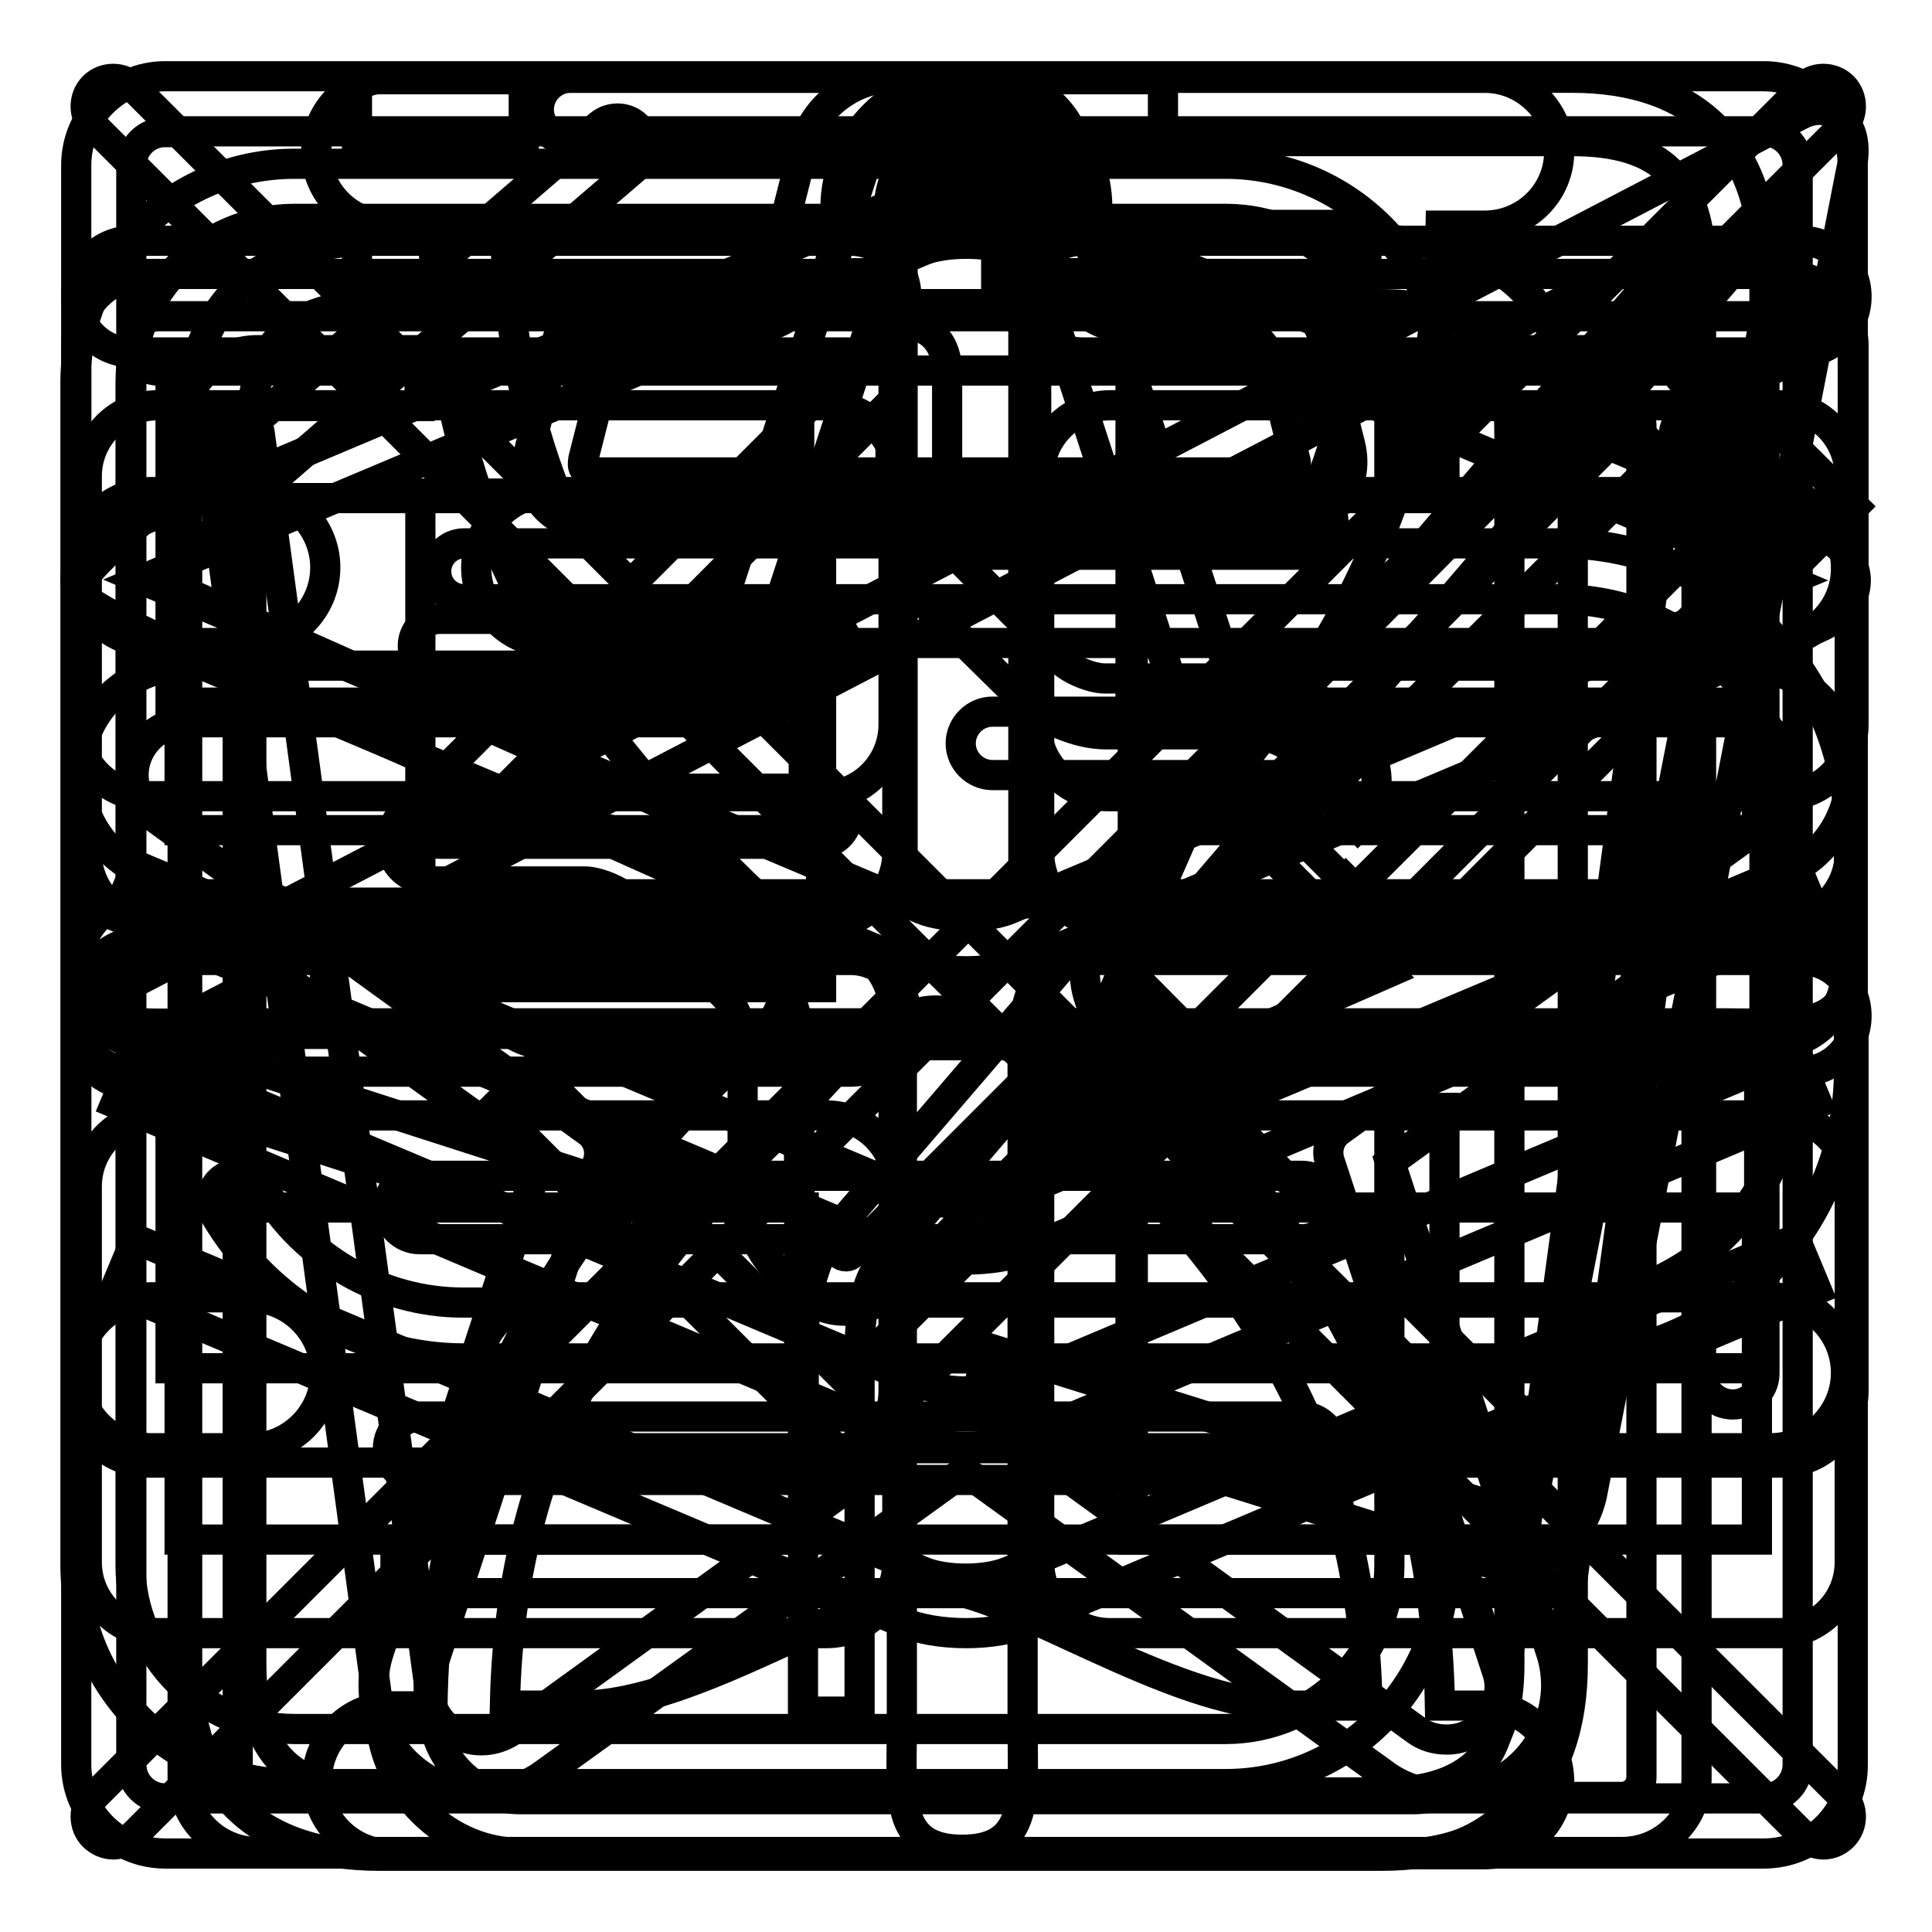 <?xml version="1.0" encoding="utf-8"?>
<!-- Svg Vector Icons : http://www.onlinewebfonts.com/icon -->
<!DOCTYPE svg PUBLIC "-//W3C//DTD SVG 1.1//EN" "http://www.w3.org/Graphics/SVG/1.1/DTD/svg11.dtd">
<svg version="1.1" xmlns="http://www.w3.org/2000/svg" xmlns:xlink="http://www.w3.org/1999/xlink" x="0px" y="0px" viewBox="0 0 256 256" enable-background="new 0 0 256 256" xml:space="preserve">
<g><g><path stroke-width="4" fill-opacity="0" stroke="#000000"  d="M193,128.6"/><path stroke-width="4" fill-opacity="0" stroke="#000000"  d="M179.5,147"/><path stroke-width="4" fill-opacity="0" stroke="#000000"  d="M185.5,65.9L185.5,65.9L185.5,65.9z"/><path stroke-width="4" fill-opacity="0" stroke="#000000"  d="M238.8,82.8"/><path stroke-width="4" fill-opacity="0" stroke="#000000"  d="M187.1,125.7l-3.3-3.3l46.5-46.6l3.3,3.3L187.1,125.7z"/><path stroke-width="4" fill-opacity="0" stroke="#000000"  d="M217.6,63.1l8.4,8.4l-46.6,46.5l-8.4-8.4L217.6,63.1L217.6,63.1z"/><path stroke-width="4" fill-opacity="0" stroke="#000000"  d="M209.1,54.6l4.2,4.2l-46.4,46.7l-4.2-4.1L209.1,54.6z"/><path stroke-width="4" fill-opacity="0" stroke="#000000"  d="M149.1,128.2l11,11.1l23.8-10.4l-24.4-24.4L149.1,128.2z"/><path stroke-width="4" fill-opacity="0" stroke="#000000"  d="M140.4,147.8l16.5-7.2l-9.3-9.3L140.4,147.8z"/><path stroke-width="4" fill-opacity="0" stroke="#000000"  d="M211.9,52l9.3-9.3l24.5,24.4l-9.3,9.3L211.9,52L211.9,52z"/><path stroke-width="4" fill-opacity="0" stroke="#000000"  d="M47.3,30.4h22.1v9.9H47.3V30.4L47.3,30.4z"/><path stroke-width="4" fill-opacity="0" stroke="#000000"  d="M47.3,10.5h22.1v9.9H47.3V10.5L47.3,10.5z"/><path stroke-width="4" fill-opacity="0" stroke="#000000"  d="M132,10.5h22.1v9.9H132V10.5z"/><path stroke-width="4" fill-opacity="0" stroke="#000000"  d="M132,30.4h22.1v9.9H132V30.4z"/><path stroke-width="4" fill-opacity="0" stroke="#000000"  d="M162.4,236.4H39c-16,0-29-13-29-29V50.7c0-16,13-29,29-29h123.4c16,0,29,13,29,29v13.2h-7.3V50.7c0-11.9-9.7-21.7-21.7-21.7H39c-11.9,0-21.7,9.7-21.7,21.7v156.7c0,12,9.7,21.7,21.7,21.7h123.4c11.9,0,21.7-9.7,21.7-21.7v-60.6h7.3v60.6C191.3,223.4,178.4,236.4,162.4,236.4z"/><path stroke-width="4" fill-opacity="0" stroke="#000000"  d="M108.5,89.3H58.3c-2,0-3.6-1.6-3.6-3.7s1.6-3.6,3.6-3.6h50.3c2,0,3.7,1.6,3.7,3.7S110.6,89.3,108.5,89.3z"/><path stroke-width="4" fill-opacity="0" stroke="#000000"  d="M108.5,111.8H58.3c-2,0-3.6-1.6-3.6-3.6c0-2,1.6-3.7,3.6-3.7h50.3c2,0,3.7,1.6,3.7,3.7C112.2,110.2,110.6,111.8,108.5,111.8z"/><path stroke-width="4" fill-opacity="0" stroke="#000000"  d="M228.6,135.6h-93.1v93.1c0,9.1,1.1,16.4-8,16.4c-9.1,0-8-7.3-8-16.4v-93.1H26.5c-9.1,0-16.4,1.1-16.4-8c0-9.1,7.3-8,16.4-8h93.1V26.6c0-9.1-1.1-16.4,8-16.4c9.1,0,8,7.3,8,16.4v93.1h93.1c9.1,0,16.4-1.1,16.4,8C245.1,136.7,237.7,135.6,228.6,135.6"/><path stroke-width="4" fill-opacity="0" stroke="#000000"  d="M55.7,65.4h53.1v65.4H55.7V65.4z"/><path stroke-width="4" fill-opacity="0" stroke="#000000"  d="M172.5,196.1H55.6c-2.3,0-4.2-1.9-4.2-4.2s1.9-4.2,4.2-4.2h116.9c2.3,0,4.2,1.9,4.2,4.2C176.7,194.2,174.9,196.1,172.5,196.1z M172.5,164.2H55.6c-2.3,0-4.2-1.9-4.2-4.2s1.9-4.2,4.2-4.2h116.9c2.3,0,4.2,1.9,4.2,4.2C176.7,162.3,174.9,164.2,172.5,164.2z M172.5,102.7h-41c-2.3,0-4.2-1.9-4.2-4.2c0-2.3,1.9-4.2,4.2-4.2h41.1c2.3,0,4.2,1.9,4.2,4.2C176.8,100.8,174.9,102.7,172.5,102.7z M172.5,73.5h-44.4c-2.3,0-4.2-1.9-4.2-4.2c0-2.3,1.9-4.2,4.2-4.2h44.4c2.3,0,4.2,1.9,4.2,4.2C176.7,71.6,174.9,73.5,172.5,73.5z"/><path stroke-width="4" fill-opacity="0" stroke="#000000"  d="M183,245.9H50.3c-16.4,0-25.5-9-25.5-25.4V57.3c0-16.4,9.1-25.5,25.5-25.5H183c16.4,0,25.4,9.1,25.4,25.5v163.2C208.4,236.9,199.4,245.9,183,245.9z M50.3,40.3c-11.8,0-17,5.2-17,17v163.2c0,11.7,5.2,17,17,17H183c11.7,0,17-5.2,17-17V57.3c0-11.8-5.2-17-17-17H50.3z M229.6,186.1c-2.3,0-4.2-1.9-4.2-4.2V35.7c0-11.8-5.3-17-17-17H75.6c-2.3,0-4.2-1.9-4.2-4.2c0-2.3,1.9-4.2,4.2-4.2h132.7c16.4,0,25.5,9.1,25.5,25.5v146.2C233.8,184.2,231.9,186.1,229.6,186.1z"/><path stroke-width="4" fill-opacity="0" stroke="#000000"  d="M187.4,245.5H68.8c-9,0-17.2-7.4-18.3-16.6L27.4,58.2c-0.3-2,1.1-3.7,3-4c1.9-0.3,3.7,1.1,4,3.1L57.5,228c0.7,5.7,5.9,10.4,11.3,10.4h118.6c5.4,0,10.6-4.7,11.3-10.4l23.1-170.7c0.3-2,2-3.3,4-3.1c2,0.3,3.3,2,3,4l-23.1,170.7C204.6,238,196.4,245.5,187.4,245.5z"/><path stroke-width="4" fill-opacity="0" stroke="#000000"  d="M233.8,49.1H21c-2,0-3.6-1.6-3.6-3.6c0-2,1.6-3.6,3.6-3.6h212.8c2,0,3.5,1.6,3.5,3.6C237.4,47.5,235.8,49.1,233.8,49.1z"/><path stroke-width="4" fill-opacity="0" stroke="#000000"  d="M52.4,204h151.5v7.1H52.4V204L52.4,204z"/><path stroke-width="4" fill-opacity="0" stroke="#000000"  d="M145.4,36.2h-7.1v-8.6c0-5.7-4.6-10.3-10.2-10.3c-5.7,0-10.3,4.6-10.3,10.3v8.6h-7.1v-8.6c0-9.6,7.8-17.4,17.4-17.4c9.6,0,17.3,7.8,17.3,17.4V36.2L145.4,36.2z"/><path stroke-width="4" fill-opacity="0" stroke="#000000"  d="M196.6,226h-5.8c-0.7-41.4-20.3-66.7-43.1-88.3c0,0,0,0,0,0c-6.3-6.3-4.2-14.5,0-18.7l0,0c22.9-21.8,42.5-47.3,43.2-89.1h5.8c5.5,0,9.9-4.4,9.9-9.8c0-5.4-4.5-9.8-9.9-9.8H51.8c-5.5,0-9.9,4.4-9.9,9.8c0,5.4,4.4,9.8,9.9,9.8h5.6c0.6,41.8,20.2,67.3,43.1,89.1h0c5,5,5.4,13.3,0,18.7c0,0,0,0-0.1,0.1c-22.9,21.7-42.5,47-43.1,88.3h-5.4c-5.5,0-9.9,4.4-9.9,9.8c0,5.4,4.4,9.8,9.9,9.8h144.8c5.5,0,9.9-4.4,9.9-9.8C206.5,230.4,202,226,196.6,226z M181.2,29.8c-0.2,13.5-2.6,25.1-6.7,35.3l0,0c-17.1,5.1-84.1,5.2-100.9,0l0,0c-4-10.2-6.4-21.8-6.7-35.3H181.2z M123.7,210.4L123.7,210.4L123.7,210.4c-9.8,0-31.4,15.6-46.8,15.6h-10c0.7-34.8,16.2-56.5,36.3-76c5.1-5,12.9-16.3,21-16.1s16.3,12,21.3,16.7c19.8,19.4,35.1,40.9,35.7,75.4h-10.7C155.1,226,133.5,210.4,123.7,210.4z"/><path stroke-width="4" fill-opacity="0" stroke="#000000"  d="M128,128.7c-3.2,0-6.2-0.6-8.6-1.5l-104.2-44c-4.5-1.9-5.2-4.8-5.2-6.4c0-1.6,0.7-4.5,5.2-6.3l104.2-43.9c4.6-2,12.5-2,17.1,0l104.2,44c4.5,1.9,5.2,4.8,5.2,6.3c0,1.6-0.7,4.5-5.2,6.4l-104.2,43.9C134.2,128.1,131.2,128.7,128,128.7z M18.8,76.8l103.4,43.7c2.9,1.2,8.6,1.2,11.5,0l103.4-43.6L133.8,33.2c-2.9-1.2-8.6-1.2-11.5,0L18.8,76.8z"/><path stroke-width="4" fill-opacity="0" stroke="#000000"  d="M128,216.4c-3.1,0-6.2-0.5-8.6-1.5l-104.2-44l2.8-6.7l104.2,44c3,1.3,8.5,1.3,11.5,0l104.2-44l2.8,6.7l-104.2,44C134.2,215.9,131.1,216.4,128,216.4z"/><path stroke-width="4" fill-opacity="0" stroke="#000000"  d="M128,191.7c-3.1,0-6.2-0.5-8.6-1.5L15.3,146.2l2.8-6.7l104.2,43.9c3,1.3,8.5,1.3,11.5,0L238,139.5l2.8,6.7l-104.2,43.9C134.2,191.2,131.1,191.7,128,191.7z"/><path stroke-width="4" fill-opacity="0" stroke="#000000"  d="M128,166.9c-3.1,0-6.2-0.5-8.6-1.5L15.3,121.4l2.8-6.7l104.2,43.9c3,1.3,8.5,1.3,11.5,0L238,114.8l2.8,6.7l-104.2,43.9C134.2,166.4,131.1,166.9,128,166.9z"/><path stroke-width="4" fill-opacity="0" stroke="#000000"  d="M112,193.2l-46.5-46.5l5.2-5.2l41.3,41.3l66.3-66.3l5.2,5.2L112,193.2z"/><path stroke-width="4" fill-opacity="0" stroke="#000000"  d="M214.9,245.4H34.1c-5.5,0-9.9-4.5-9.9-9.9V56.3c0-5.5,4.5-9.9,9.9-9.9h21.5v7.4H34.1c-1.4,0-2.6,1.2-2.6,2.6v179.1c0,1.4,1.2,2.6,2.6,2.6h180.8c1.4,0,2.6-1.2,2.6-2.6V56.4c0-1.4-1.2-2.6-2.6-2.6h-21.5v-7.4h21.5c5.5,0,9.9,4.5,9.9,9.9v179.1C224.9,241,220.4,245.4,214.9,245.4z"/><path stroke-width="4" fill-opacity="0" stroke="#000000"  d="M170.2,69.9H78.8c-2.8,0-5.4-1.2-7-3.3c-1.6-2.1-2.2-4.9-1.5-7.6l3.4-13.5c1.3-5.1,6.4-9.1,11.7-9.1h13.1c1.9,0,4.1-1.7,4.6-3.5l3.4-13.5c1.3-5.1,6.4-9.1,11.7-9.1H131c5.3,0,10.4,4,11.7,9.1l3.4,13.4c0.5,1.9,2.6,3.5,4.6,3.5h13.1c5.3,0,10.4,4,11.7,9.1l3.4,13.5c0.7,2.8,0.1,5.5-1.5,7.6C175.6,68.7,173.1,69.9,170.2,69.9z M85.3,43.8c-1.9,0-4.1,1.7-4.6,3.6l-3.4,13.4c-0.1,0.6-0.1,1,0.1,1.3c0.2,0.3,0.6,0.5,1.3,0.5h91.5c0.6,0,1-0.1,1.3-0.5c0.2-0.3,0.3-0.7,0.1-1.3l-3.4-13.5c-0.5-1.9-2.6-3.6-4.6-3.6h-13.1c-5.3,0-10.4-4-11.7-9.1l-3.4-13.4c-0.5-1.9-2.6-3.6-4.6-3.6H118c-1.9,0-4.1,1.7-4.6,3.5L110,34.7c-1.3,5.1-6.4,9.1-11.7,9.1H85.3z"/><path stroke-width="4" fill-opacity="0" stroke="#000000"  d="M233.7,245.6H21.9c-6.5,0-11.8-5.3-11.8-11.8V21.9c0-6.5,5.3-11.8,11.8-11.8h211.8c6.5,0,11.8,5.3,11.8,11.8v211.8C245.6,240.3,240.3,245.6,233.7,245.6z M21.9,17.5c-2.5,0-4.5,2-4.5,4.5v211.8c0,2.5,2,4.5,4.5,4.5h211.8c2.5,0,4.5-2,4.5-4.5V21.9c0-2.5-2-4.5-4.5-4.5H21.9L21.9,17.5z"/><path stroke-width="4" fill-opacity="0" stroke="#000000"  d="M197.6,193.5l-50.9-50.9L118,171.2c-3.3,3.3-8.8,3.3-12.1,0l-2.9-2.9c-2.6-2.6-4.6-7.3-4.6-11v-19.6c0-1.7-1.2-4.6-2.4-5.8l-12.7-12.7c-1.2-1.2-4.1-2.4-5.8-2.4H58c-4,0-5.4-2.3-5.8-3.3c-0.4-1-1.1-3.6,1.8-6.5l61.7-61.7c2.9-2.9,5.5-2.2,6.5-1.8c1,0.4,3.3,1.8,3.3,5.9v19.6c0,1.7,1.2,4.6,2.4,5.8l12.7,12.7c1.2,1.2,4,2.4,5.8,2.4h19.6c3.7,0,8.4,2,11,4.6l2.9,2.9c1.6,1.6,2.5,3.8,2.5,6.1s-0.9,4.5-2.5,6.1l-5.2-5.2c0.3-0.3,0.4-0.7,0.4-0.9c0-0.2,0-0.6-0.3-0.9l-2.9-2.9c-1.2-1.2-4-2.4-5.8-2.4h-19.6c-3.7,0-8.4-2-11-4.6L122.6,80c-2.6-2.6-4.6-7.3-4.6-11V53.4L62,109.5l15.6,0c3.7,0,8.4,2,11,4.6l12.7,12.7c2.6,2.6,4.6,7.3,4.6,11v19.6c0,1.7,1.2,4.6,2.4,5.8l2.9,2.9c0.5,0.5,1.3,0.5,1.7,0l33.8-33.8l56.1,56.1L197.6,193.5z"/><path stroke-width="4" fill-opacity="0" stroke="#000000"  d="M113.8,226.8h-7.4V179c0-4.1,0.6-11.6,4.4-16.1L224.1,31l-204,106.3l66.8,21.5l-2.3,7l-68.2-22c-4.7-1.4-5.6-4.3-5.7-5.8c-0.1-1.5,0.3-4.5,4.8-6.6L238.4,15.3c0.1-0.1,0.3-0.1,0.4-0.2l0.2-0.1l0,0c1.7-0.7,3.1-0.5,4.1,0.1c1.6,0.9,3.3,2.9,2.1,7.9l-34.3,175.3c-0.9,3.6-3,6.4-5.8,8c-2.4,1.4-5.2,1.6-7.8,0.8L129,185.7l2.2-7l68.3,21.4c0.7,0.2,1.3,0.1,1.9-0.2c1-0.6,1.9-1.8,2.2-3.2l33.1-169.1L116.5,167.7c-1.6,1.9-2.6,6.3-2.6,11.2V226.8z"/><path stroke-width="4" fill-opacity="0" stroke="#000000"  d="M241.6,244.4c-0.9,0-1.9-0.4-2.6-1.1L12.4,16.7c-1.4-1.4-1.4-3.8,0-5.2c1.4-1.4,3.8-1.4,5.2,0l226.6,226.6c1.4,1.4,1.4,3.8,0,5.2C243.5,244,242.6,244.4,241.6,244.4z"/><path stroke-width="4" fill-opacity="0" stroke="#000000"  d="M15,244.4c-0.9,0-1.9-0.4-2.6-1.1c-1.4-1.4-1.4-3.8,0-5.2L239,11.5c1.4-1.4,3.8-1.4,5.2,0c1.4,1.4,1.4,3.8,0,5.2L17.6,243.3C16.9,244,15.9,244.4,15,244.4z"/><path stroke-width="4" fill-opacity="0" stroke="#000000"  d="M90.6,115.6c-0.5,0-1-0.1-1.5-0.3C27,87.6,13.8,81.7,11.1,79.1l-0.3,0.1c-0.2-0.4-0.4-0.8-0.3-1.2c0-0.2,0-0.5,0-0.7l0.2,0c1.1-2.5,7.7-8.2,34.9-31.6l33.8-29.1c1.5-1.3,3.9-1.2,5.2,0.4c1.3,1.5,1.2,3.9-0.4,5.2c-15.3,13.1-51,43.9-63.3,54.6C35,83.1,75,100.9,92.1,108.5c1.9,0.8,2.7,3,1.9,4.9C93.3,114.8,92,115.6,90.6,115.6z"/><path stroke-width="4" fill-opacity="0" stroke="#000000"  d="M206.8,180H61.5c-13.5,0-26.1-7.3-33-19c-1-1.8-0.4-4,1.3-5c1.8-1,4-0.4,5,1.3c5.5,9.4,15.7,15.3,26.6,15.3h145.3c17,0,30.8-13.8,30.8-30.8v-31.6c0-17-13.8-30.8-30.8-30.8H61.5c-2,0-3.7-1.6-3.7-3.7c0-2,1.6-3.7,3.7-3.7h145.3c21,0,38.2,17.1,38.2,38.2v31.6C245,162.9,227.9,180,206.8,180z"/><path stroke-width="4" fill-opacity="0" stroke="#000000"  d="M191.8,237.8c-3,0-6-0.9-8.4-2.7l-55.6-40.2L72.2,235c-2.4,1.8-5.3,2.7-8.4,2.7c-7.9,0-14.3-6.4-14.3-14.3c0-1.5,0.2-3,0.7-4.5l21.2-64.9l-55.1-39.9c-3.7-2.7-5.9-7-5.9-11.6c0-7.9,6.4-14.3,14.3-14.3H93l21.1-64.6c1.8-6,7.3-10,13.7-10c6.3,0,11.8,4.1,13.7,10.1l21.1,64.5h68.3c7.9,0,14.3,6.4,14.3,14.3c0,4.6-2.2,8.9-5.9,11.6l-55.1,39.9l21.3,64.9c0.5,1.5,0.7,3,0.7,4.5C206.1,231.3,199.7,237.8,191.8,237.8z M127.8,186.7c0.7,0,1.5,0.2,2.1,0.7l57.7,41.8c1.2,0.9,2.6,1.3,4.1,1.3c3.9,0,7-3.2,7-7c0-0.7-0.1-1.4-0.4-2.2l-22.1-67.4c-0.5-1.5,0-3.2,1.3-4.1l57.3-41.4c1.9-1.3,2.9-3.4,2.9-5.7c0-3.9-3.2-7-7-7h-71c-1.6,0-3-1-3.5-2.5l-21.9-67.2c-0.9-3-3.6-5-6.7-5c-3.1,0-5.8,2-6.7,5l-22,67.2c-0.5,1.5-1.9,2.5-3.5,2.5H24.7c-3.9,0-7,3.2-7,7c0,2.3,1.1,4.3,2.9,5.7l57.3,41.5c1.3,0.9,1.8,2.6,1.3,4.1l-22.1,67.4c-0.2,0.7-0.3,1.4-0.3,2.2c0,3.9,3.1,7,7,7c1.5,0,2.9-0.5,4.1-1.3l57.7-41.8C126.3,186.9,127.1,186.7,127.8,186.7z"/><path stroke-width="4" fill-opacity="0" stroke="#000000"  d="M112.7,46.7H17.5c-4.1,0-7.4-3.3-7.4-7.4s3.3-7.4,7.4-7.4h95.2c4.1,0,7.4,3.3,7.4,7.4S116.7,46.7,112.7,46.7z"/><path stroke-width="4" fill-opacity="0" stroke="#000000"  d="M112.7,142H17.5c-4.1,0-7.4-3.3-7.4-7.4c0-4.1,3.3-7.4,7.4-7.4h95.2c4.1,0,7.4,3.3,7.4,7.4C120,138.7,116.7,142,112.7,142z"/><path stroke-width="4" fill-opacity="0" stroke="#000000"  d="M238.6,46.7h-95.2c-4.1,0-7.4-3.3-7.4-7.4s3.3-7.4,7.4-7.4h95.2c4.1,0,7.4,3.3,7.4,7.4S242.7,46.7,238.6,46.7z"/><path stroke-width="4" fill-opacity="0" stroke="#000000"  d="M238.6,142h-95.2c-4.1,0-7.4-3.3-7.4-7.4c0-4.1,3.3-7.4,7.4-7.4h95.2c4.1,0,7.4,3.3,7.4,7.4C246,138.7,242.7,142,238.6,142z"/><path stroke-width="4" fill-opacity="0" stroke="#000000"  d="M235.7,216.4h-88.6c-5.2,0-9.4-4.2-9.4-9.4v-49.8c0-5.2,4.2-9.4,9.4-9.4h88.6c5.2,0,9.4,4.2,9.4,9.4V207C245.1,212.2,240.9,216.4,235.7,216.4 M232.8,160h-82.7v44h82.7L232.8,160L232.8,160z M235.7,122.4h-88.6c-5.2,0-9.4-4.2-9.4-9.4V63.1c0-5.2,4.2-9.4,9.4-9.4h88.6c5.2,0,9.4,4.2,9.4,9.4V113C245.1,118.1,240.9,122.4,235.7,122.4 M232.8,66h-82.7v44h82.7L232.8,66L232.8,66z M109.5,216.4H20.9c-5.2,0-9.4-4.2-9.4-9.4v-49.8c0-5.2,4.2-9.4,9.4-9.4h88.6c5.2,0,9.4,4.2,9.4,9.4V207C118.9,212.2,114.7,216.4,109.5,216.4 M106.5,160H23.8v44h82.7V160L106.5,160z M109.5,122.4H20.9c-5.2,0-9.4-4.2-9.4-9.4V63.1c0-5.2,4.2-9.4,9.4-9.4h88.6c5.2,0,9.4,4.2,9.4,9.4V113C118.9,118.1,114.7,122.4,109.5,122.4 M106.5,66H23.8v44h82.7V66L106.5,66z"/><path stroke-width="4" fill-opacity="0" stroke="#000000"  d="M236.1,193.8h-89.3c-5.2,0-9.5-4.2-9.5-9.5V134c0-5.2,4.2-9.5,9.5-9.5h89.3c5.3,0,9.5,4.3,9.5,9.5v50.3C245.6,189.5,241.4,193.8,236.1,193.8 M233.1,137h-83.3v44.3h83.3V137L233.1,137z M236.1,105.5h-89.3c-5.2,0-9.5-4.3-9.5-9.5V45.8c0-5.2,4.2-9.5,9.5-9.5h89.3c5.3,0,9.5,4.3,9.5,9.5V96C245.6,101.3,241.4,105.5,236.1,105.5 M233.1,48.8h-83.3v44.3h83.3V48.8L233.1,48.8z M108.9,193.8H19.6c-5.2,0-9.5-4.2-9.5-9.5V134c0-5.2,4.3-9.5,9.5-9.5h89.3c5.2,0,9.5,4.3,9.5,9.5v50.3C118.4,189.5,114.1,193.8,108.9,193.8 M105.9,137H22.6v44.3h83.3V137z M108.9,105.5H19.6c-5.2,0-9.5-4.3-9.5-9.5V45.8c0-5.2,4.3-9.5,9.5-9.5h89.3c5.2,0,9.5,4.3,9.5,9.5V96C118.4,101.3,114.1,105.5,108.9,105.5 M105.9,48.8H22.6v44.3h83.3V48.8z"/><path stroke-width="4" fill-opacity="0" stroke="#000000"  d="M234.6,138.5H73.1c-5.5,0-10-4.5-10-10c0-5.5,4.5-10,10-10l0,0h161.5c5.5,0,10,4.5,10,10C244.7,134.1,240.2,138.5,234.6,138.5 M234.6,85.2H73.1c-5.5,0-10-4.5-10-10s4.5-10,10-10l0,0h161.5c5.5,0,10,4.5,10,10C244.7,80.7,240.2,85.2,234.6,85.2 M33.1,191.9L33.1,191.9h-13c-5.5,0-10-4.5-10-10c0-5.5,4.5-10,10-10h13l0,0c5.5,0,10,4.5,10,10C43.1,187.4,38.6,191.9,33.1,191.9 M33.1,138.5L33.1,138.5h-13c-5.5,0-10-4.5-10-10c0-5.5,4.5-10,10-10h13l0,0c5.5,0,10,4.5,10,10C43.1,134.1,38.6,138.5,33.1,138.5 M33.1,85.2L33.1,85.2h-13c-5.5,0-10-4.5-10-10c0-5.5,4.5-10,10-10h13l0,0c5.5,0,10,4.5,10,10S38.6,85.2,33.1,85.2 M73.1,191.9c-5.5,0-10-4.5-10-10c0-5.5,4.5-10,10-10l0,0h161.5c5.5,0,10,4.5,10,10c0,5.5-4.5,10-10,10H73.1z"/></g></g>
</svg>